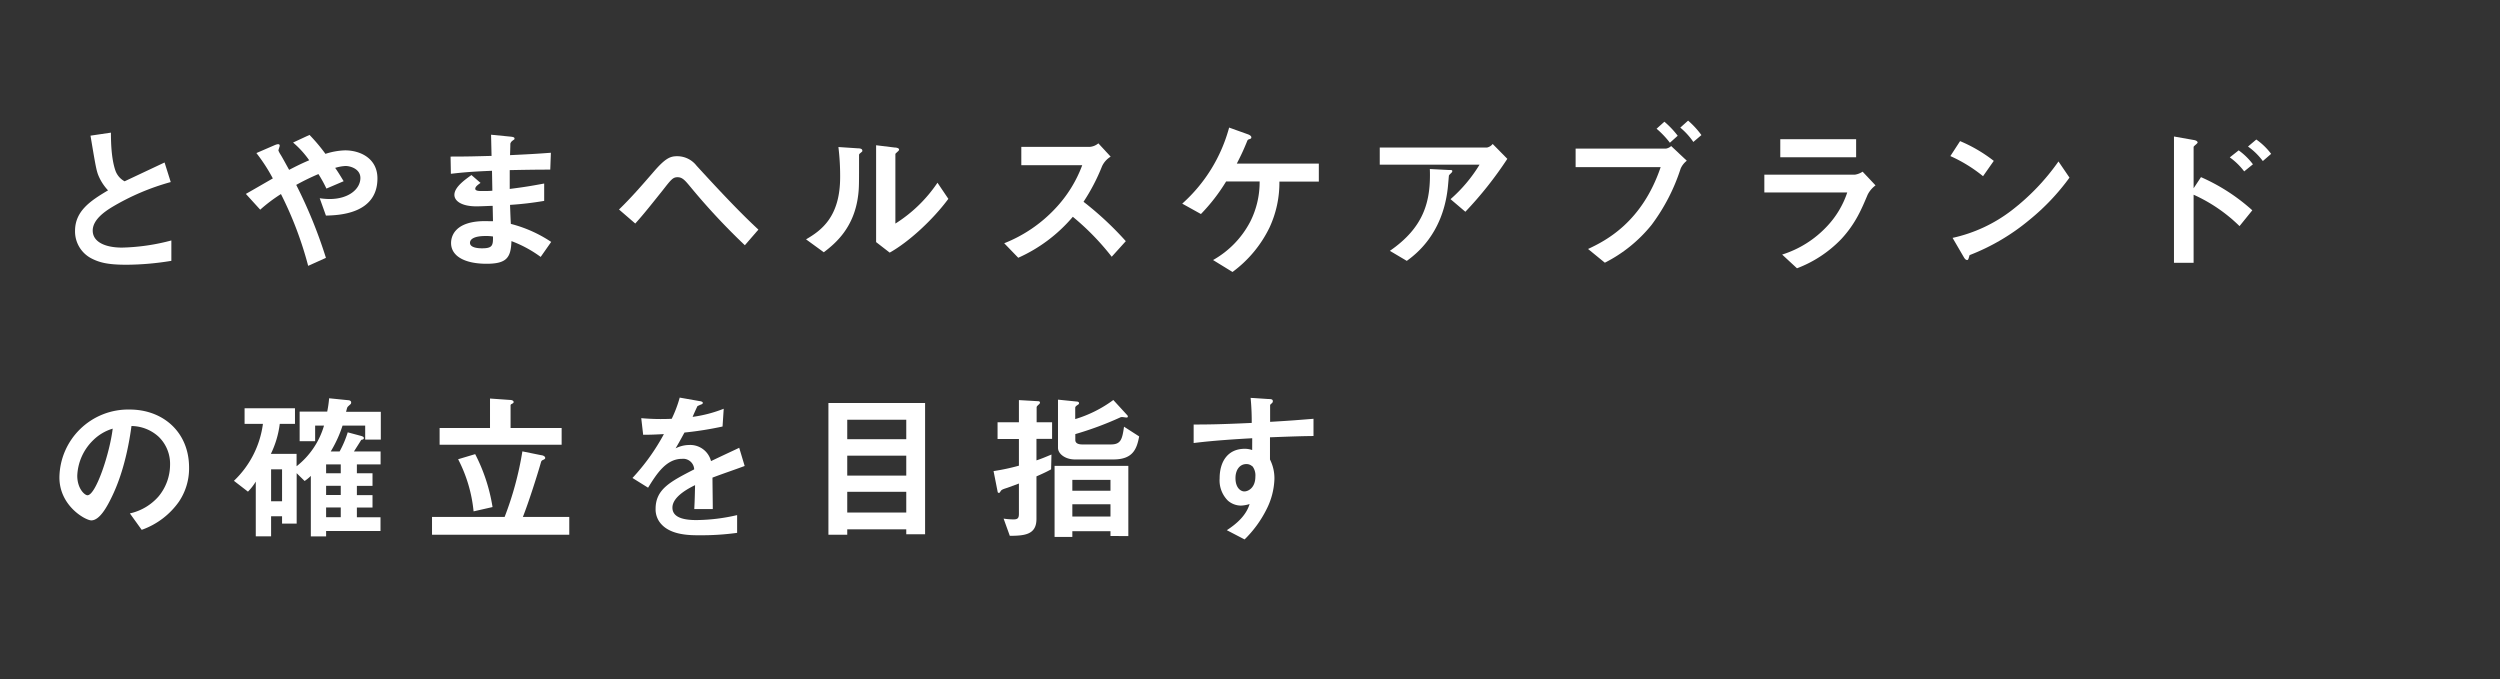 <svg id="レイヤー_1" data-name="レイヤー 1" xmlns="http://www.w3.org/2000/svg" viewBox="0 0 563 153"><rect x="0" y="0" width="563" height="153" fill="#333333" stroke="none"/><defs><style>.cls-1{fill:#fff;}</style></defs><path class="cls-1" d="M28.46,59.62c-4.24,0-6.1-.51-7.9-1.44A6.84,6.84,0,0,1,16.9,52c0-4.49,3.48-6.79,7.43-9.13a11.25,11.25,0,0,1-2.12-3.23c-.5-1.18-.68-2.23-1.83-9.09l4.6-.68c0,2,.07,5.82,1,8.51a4.41,4.41,0,0,0,2.08,2.45l9-4.24L38.45,41a53.5,53.5,0,0,0-13.29,5.68c-1.62,1-4.28,2.83-4.28,5.24,0,2.59,2.84,3.84,6.61,3.84a46.94,46.94,0,0,0,11.1-1.61v4.59A63.36,63.36,0,0,1,28.46,59.62Z"/><path class="cls-1" d="M73.4,48.55,72,44.64a15.21,15.21,0,0,0,2.22.18c4.32,0,6.94-2.27,6.94-4.74,0-2-2.19-2.7-3.34-2.7a9.51,9.51,0,0,0-2.34.43c.5.69,1.08,1.62,1.91,3l-3.88,1.66a29.1,29.1,0,0,0-1.8-3.27,51.68,51.68,0,0,0-5,2.44A106.9,106.9,0,0,1,73.4,58.07l-4,1.8A81.78,81.78,0,0,0,63.27,43.7a35.31,35.31,0,0,0-4.67,3.52l-3.23-3.55c.5-.29,1.08-.61,6.07-3.49a38.11,38.11,0,0,0-3.7-5.71l3.81-1.65c.43-.18,1.44-.68,1.44,0,0,.18-.29.9-.29,1.08a5.25,5.25,0,0,0,.47.9c.25.36,1.32,2.33,1.94,3.45,1.93-1,3-1.51,4.52-2.16A21.1,21.1,0,0,0,66,32.1l3.7-1.72a39.51,39.51,0,0,1,3.59,4.27,15.72,15.72,0,0,1,4.42-.79c3.42,0,7.29,1.8,7.29,6.32C85,48.23,76.2,48.48,73.4,48.55Z"/><path class="cls-1" d="M121.76,57.86a26.88,26.88,0,0,0-6.58-3.56c-.14,3.66-1,5.1-5.6,5.1-5,0-8-1.76-8-4.67,0-1,.36-5.21,8.44-4.92l1,0-.07-3.45c-.65,0-2.62.11-3.67.11-3.3,0-4.95-1.19-4.95-2.59,0-1.76,2.44-3.45,3.84-4.46l2.05,1.77c-.65.46-1.19.86-1.19,1.32s.76.51,1.37.51c1.18,0,1.65,0,2.48-.07l-.08-4.49c-4.13.17-6.17.32-9.26.68l-.07-3.88c4.09,0,6-.07,9.23-.15l-.11-4.77,4.38.43c.68.07.9.18.9.43s-.07.18-.47.5a1.26,1.26,0,0,0-.47.65s0,.72-.07,2.59c4.6-.22,5.82-.29,9.2-.54l-.14,3.8c-4,0-7.33.08-9.13.11v4.24c3.13-.4,4.46-.61,7.76-1.22v3.91a73.31,73.31,0,0,1-7.69.9c.07,1.8.07,2.16.18,4.28a29.56,29.56,0,0,1,9.09,4.06Zm-12.43-4.71c-2.34,0-3.49.61-3.49,1.54,0,1.23,2.3,1.23,2.73,1.23,2.34,0,2.48-.65,2.45-2.66A9.53,9.53,0,0,0,109.33,53.15Z"/><path class="cls-1" d="M167.74,55.23a148.6,148.6,0,0,1-12.4-13.32c-1.14-1.37-1.72-2-2.76-2s-1.44.51-3.38,3c-2.33,2.91-4.34,5.46-6.14,7.43l-3.66-3.16c2.65-2.55,5.24-5.53,7.72-8.4,2.66-3.09,3.77-3.6,5.35-3.6a5.51,5.51,0,0,1,4.38,2.12c8.37,9.16,11.64,12.25,13.94,14.41Z"/><path class="cls-1" d="M193.71,34.51c-.25.21-.25.29-.25.47,0,6.71,0,7.25-.18,8.83-.86,7.44-5.13,11-7.76,13l-4-2.91c3.44-2,7.68-5.06,7.68-14a53.78,53.78,0,0,0-.39-6.79l4.34.29c.65,0,1.05.14,1.05.54C194.22,34.11,194.14,34.15,193.71,34.51Zm6.65,22.38-3.06-2.37V32.71l4.17.51c.32,0,1,.1,1,.46,0,.15-.07.25-.4.54,0,0-.43.4-.43.43v15.7a31.88,31.88,0,0,0,9.48-9.2l2.45,3.63C210.06,49.52,204.67,54.48,200.36,56.89Z"/><path class="cls-1" d="M250.36,57.82a57,57,0,0,0-8.76-9,34.61,34.61,0,0,1-12.29,9.23l-3.16-3.27A31.72,31.72,0,0,0,237.61,47a28.75,28.75,0,0,0,6.11-9.8H230V33.07h15.48a3.41,3.41,0,0,0,1.87-.79l2.77,3a5,5,0,0,0-1.94,2.16,43.66,43.66,0,0,1-4.17,8,72,72,0,0,1,9.52,8.87Z"/><path class="cls-1" d="M288.12,40.9a23.93,23.93,0,0,1-2.23,10.35,27.09,27.09,0,0,1-8.33,10l-4.38-2.69a21.09,21.09,0,0,0,8.4-8.69,19.79,19.79,0,0,0,2.09-9h-7.55a41.16,41.16,0,0,1-5.67,7.33l-4.21-2.34A35.26,35.26,0,0,0,276.8,28.73l4.1,1.47c.22.07.9.32.9.72,0,.25-.11.32-.47.43s-.39.21-.57.68c-.58,1.4-1,2.41-2.23,4.81H297V40.9Z"/><path class="cls-1" d="M330,47.69l-3.34-2.84a33.17,33.17,0,0,0,6.53-7.76H310.72V33.22h24.17a2.16,2.16,0,0,0,1.26-.8l3.3,3.35A84.38,84.38,0,0,1,330,47.69Zm-3.16-8.76c-.08.1-.51.46-.54.61s-.22,2.58-.29,3.05c-1.22,10.27-7.29,14.76-9.2,16.16L313,56.49c7.58-5.24,9.27-11,9-18.43l4.2.22c.76,0,.86,0,.86.32C327,38.71,327,38.78,326.85,38.93Z"/><path class="cls-1" d="M378.47,38a43.15,43.15,0,0,1-6.54,12.65,32.12,32.12,0,0,1-10.52,8.51l-3.78-3.09c4-1.87,12.14-6,16.35-18.43H354.83V33.47h20.33a2.39,2.39,0,0,0,1.19-.58l3.52,3.31A4.48,4.48,0,0,0,378.47,38Zm-2.41-5.85a20.12,20.12,0,0,0-3-3.16l1.76-1.58a19.83,19.83,0,0,1,3,3.16Zm5.28-.18a15.52,15.52,0,0,0-2.94-3.23l1.76-1.58a19.42,19.42,0,0,1,3,3.26Z"/><path class="cls-1" d="M420.61,43.81c-1.37,3.23-2.7,6.5-5.93,10a27.13,27.13,0,0,1-10,6.61l-3.34-3.09A23.43,23.43,0,0,0,411.41,51,20.5,20.5,0,0,0,416,43.34H397.33v-4H417.7a4.29,4.29,0,0,0,1.76-.68l2.91,3.09A6,6,0,0,0,420.61,43.81Zm-19.69-8.4V31.35H418v4.06Z"/><path class="cls-1" d="M446.58,39.68a32.76,32.76,0,0,0-7.36-4.53l2.19-3.37A33.27,33.27,0,0,1,449,36.23Zm10.53,9.77a48.16,48.16,0,0,1-13.55,8c-.18.5-.25,1.11-.54,1.11s-.53-.21-.79-.68l-2.51-4.31a33.62,33.62,0,0,0,13.33-6.21,50.42,50.42,0,0,0,10.52-11L466.05,40A50.3,50.3,0,0,1,457.11,49.45Z"/><path class="cls-1" d="M504.34,50.92A35.66,35.66,0,0,0,494,43.85V59.18h-4.42V30.74l4.46.79c.07,0,.86.14.86.57,0,.22-.9.79-.9,1v9.3l1.66-2.51a43.14,43.14,0,0,1,11.56,7.47Zm1.05-12.32a15,15,0,0,0-3.24-3.16l2-1.58A14.79,14.79,0,0,1,507.36,37Zm4.2-2.33A15,15,0,0,0,506.25,33l1.87-1.58a14.82,14.82,0,0,1,3.34,3.23Z"/><path class="cls-1" d="M40.28,113a17.3,17.3,0,0,1-8.37,6.32l-2.66-3.7a12,12,0,0,0,6.47-3.84,11.24,11.24,0,0,0,2.58-7.15,8.46,8.46,0,0,0-2.58-6.28,9.18,9.18,0,0,0-6.11-2.41c-1.15,8.55-3.27,13.58-4.45,16-1.08,2.23-2.73,5.25-4.6,5.25-1.29,0-7.18-3.24-7.18-9.66A15.49,15.49,0,0,1,29.22,92.23c7.47,0,13.36,5.06,13.36,13.07A13.4,13.4,0,0,1,40.28,113ZM21,99.12a11.79,11.79,0,0,0-3.6,8c0,2.91,1.66,4.41,2.3,4.41,1.87,0,5-9.37,5.68-15A10.54,10.54,0,0,0,21,99.12Z"/><path class="cls-1" d="M82.24,99V95.85h-5.1a27.41,27.41,0,0,1-2.66,5.82h2a23.16,23.16,0,0,0,1.83-4.31l2.94.79c.51.15.69.25.69.51s-.26.35-.58.39c-.25.43-1.26,2-1.65,2.62h6v2.91H80.37v2h3.52v2.84H80.37v2.08h3.52v2.8H80.37v2.19h5.32v3.09H73.44v1.22H70V107.17a9.11,9.11,0,0,1-1.4,1.15l-1.79-1.76v11.35H63.52v-1.65H61.05v4.52H57.6V108.46a12.36,12.36,0,0,1-1.76,2.26l-3.16-2.44a21.56,21.56,0,0,0,6.53-12.82H55.08V91.94H66.43v3.52H63a21.37,21.37,0,0,1-2,6.75h5.79V105a18,18,0,0,0,6.18-9.16h-2v3.52H67.48V92.69h6.21a25.46,25.46,0,0,0,.43-3l4.24.43c.32,0,.72.14.72.5s-.11.36-.54.76-.32.36-.61,1.36h7.83V99ZM63.52,105.7H61.05v7.18h2.47Zm13.22-1.12h-3.3v2h3.3Zm0,4.82h-3.3v2.08h3.3Zm0,4.88h-3.3v2.19h3.3Z"/><path class="cls-1" d="M97.29,120.42v-4h16.35a72.84,72.84,0,0,0,4-14.77l4.24.86c.22,0,.9.18.9.62,0,.14-.07.25-.36.39-.47.18-.5.32-.58.54-.75,2.66-2.76,9-4.09,12.36h10.45v4ZM99,100.16V96.39h11.35V89.75l4.56.32c.25,0,.76.11.76.47,0,.14-.08.25-.36.39s-.33.22-.33.36v5.1h11.5v3.77Zm7.65,15a32.19,32.19,0,0,0-3.48-11.74l3.84-1.15a39.32,39.32,0,0,1,3.91,11.92Z"/><path class="cls-1" d="M160.45,107.56c0,1.4.07,5.86.07,7.08h-4.17c.11-2,.14-3.81.18-5.39-1.36.68-5.1,2.55-5.1,5.07,0,2.33,2.77,2.8,5.39,2.8A41.7,41.7,0,0,0,166,116V120a59.38,59.38,0,0,1-8.55.54c-2,0-6.18,0-8.44-2.41a4.91,4.91,0,0,1-1.37-3.52c0-4.45,3.31-6.14,8.69-8.91a2.48,2.48,0,0,0-2.73-2.37c-3.52,0-5.67,3.27-7.65,6.5l-3.52-2.19a47.37,47.37,0,0,0,7.08-9.88c-2.05.11-3.16.15-4.67.15l-.43-3.74a50.16,50.16,0,0,0,6.86.14,27.32,27.32,0,0,0,1.8-4.77l4.49.79c.1,0,.71.11.71.36s-.14.32-.35.39-.79.36-.83.36-.94,2-1.11,2.44a29.78,29.78,0,0,0,7-1.83l-.26,4a76.79,76.79,0,0,1-8.58,1.36c-1.15,2.12-1.44,2.62-2,3.56a6.9,6.9,0,0,1,3.09-.76,4.82,4.82,0,0,1,4.89,3.63c4.2-2,4.67-2.19,6.35-3l1.23,4.1C164.83,106,163.1,106.56,160.45,107.56Z"/><path class="cls-1" d="M204.09,120.31V119.2H190.8v1.22h-4.24V90.75h21.77v29.56Zm0-25.79H190.8v4.39h13.29Zm0,8.09H190.8v4.49h13.29Zm0,8.15H190.8v4.67h13.29Z"/><path class="cls-1" d="M233.41,98.83v4.85c1.36-.46,2-.75,3.38-1.32l-.08,3.34c-.72.39-1.4.75-3.3,1.58v9.59c0,3.59-2.73,3.77-6,3.8l-1.4-3.88a15,15,0,0,0,2.23.18c.93,0,1.22-.28,1.22-1.25v-6.83l-2.55.94c-1,.32-1.33.43-1.54.75s-.29.43-.4.43-.29-.11-.29-.21l-.93-4.71a47.81,47.81,0,0,0,5.71-1.22v-6h-4.81V95.1h4.81v-5l4.31.25c.25,0,.43.11.43.29a.53.53,0,0,1-.21.4c-.47.43-.54.5-.54.75V95.1h3.48v3.73Zm16.67,21.88v-1.08h-8.59v1.29h-4v-16H254.1v15.8Zm.64-17.24h-8.66c-2.15,0-3.8-1.26-3.8-2.62V90l4.24.43c.21,0,.5.11.5.36s-.18.29-.36.43-.5.29-.5.65v2.51a28,28,0,0,0,8.58-4.3l3.09,3.37a.51.51,0,0,1,.18.4c0,.18-.29.18-.36.18s-.75-.11-.9-.11a1,1,0,0,0-.57.14,74.6,74.6,0,0,1-10,3.7v1.33c0,.86.93,1,1.58,1h6.39c2.26,0,2.59-1.08,3-4l3.41,2.19C256,101.17,255.1,103.47,250.72,103.47Zm-.64,4.6h-8.59v2.44h8.59Zm0,5.49h-8.59v2.77h8.59Z"/><path class="cls-1" d="M286,98.48v5a9.37,9.37,0,0,1,1,4.39,16.18,16.18,0,0,1-1.83,6.93,25.17,25.17,0,0,1-4.89,6.68l-4-2.08c2.15-1.4,4.34-3.27,5.13-5.89a7.33,7.33,0,0,1-1.94.35,4.52,4.52,0,0,1-2.94-1.11,6.43,6.43,0,0,1-1.87-5c0-4,2-6.68,5.64-6.68a5,5,0,0,1,1.69.28L282,98.69c-3.2.18-8.62.5-13.19,1.08V95.6c2.45,0,5.54,0,13.08-.36,0-1.11,0-3-.25-5.64l4,.26c.82,0,1,.14,1,.5,0,.21-.07.32-.33.54s-.28.28-.28.43V95c5-.29,6.1-.4,9.77-.69v3.88C293.08,98.22,290.71,98.3,286,98.48Zm-4,6.53a1.86,1.86,0,0,0-1.33-.5c-1.44,0-2.44,1.26-2.44,3.16,0,2.16,1.15,3,2,3s2.48-.79,2.48-3.34A3.38,3.38,0,0,0,282.05,105Z"/></svg>
